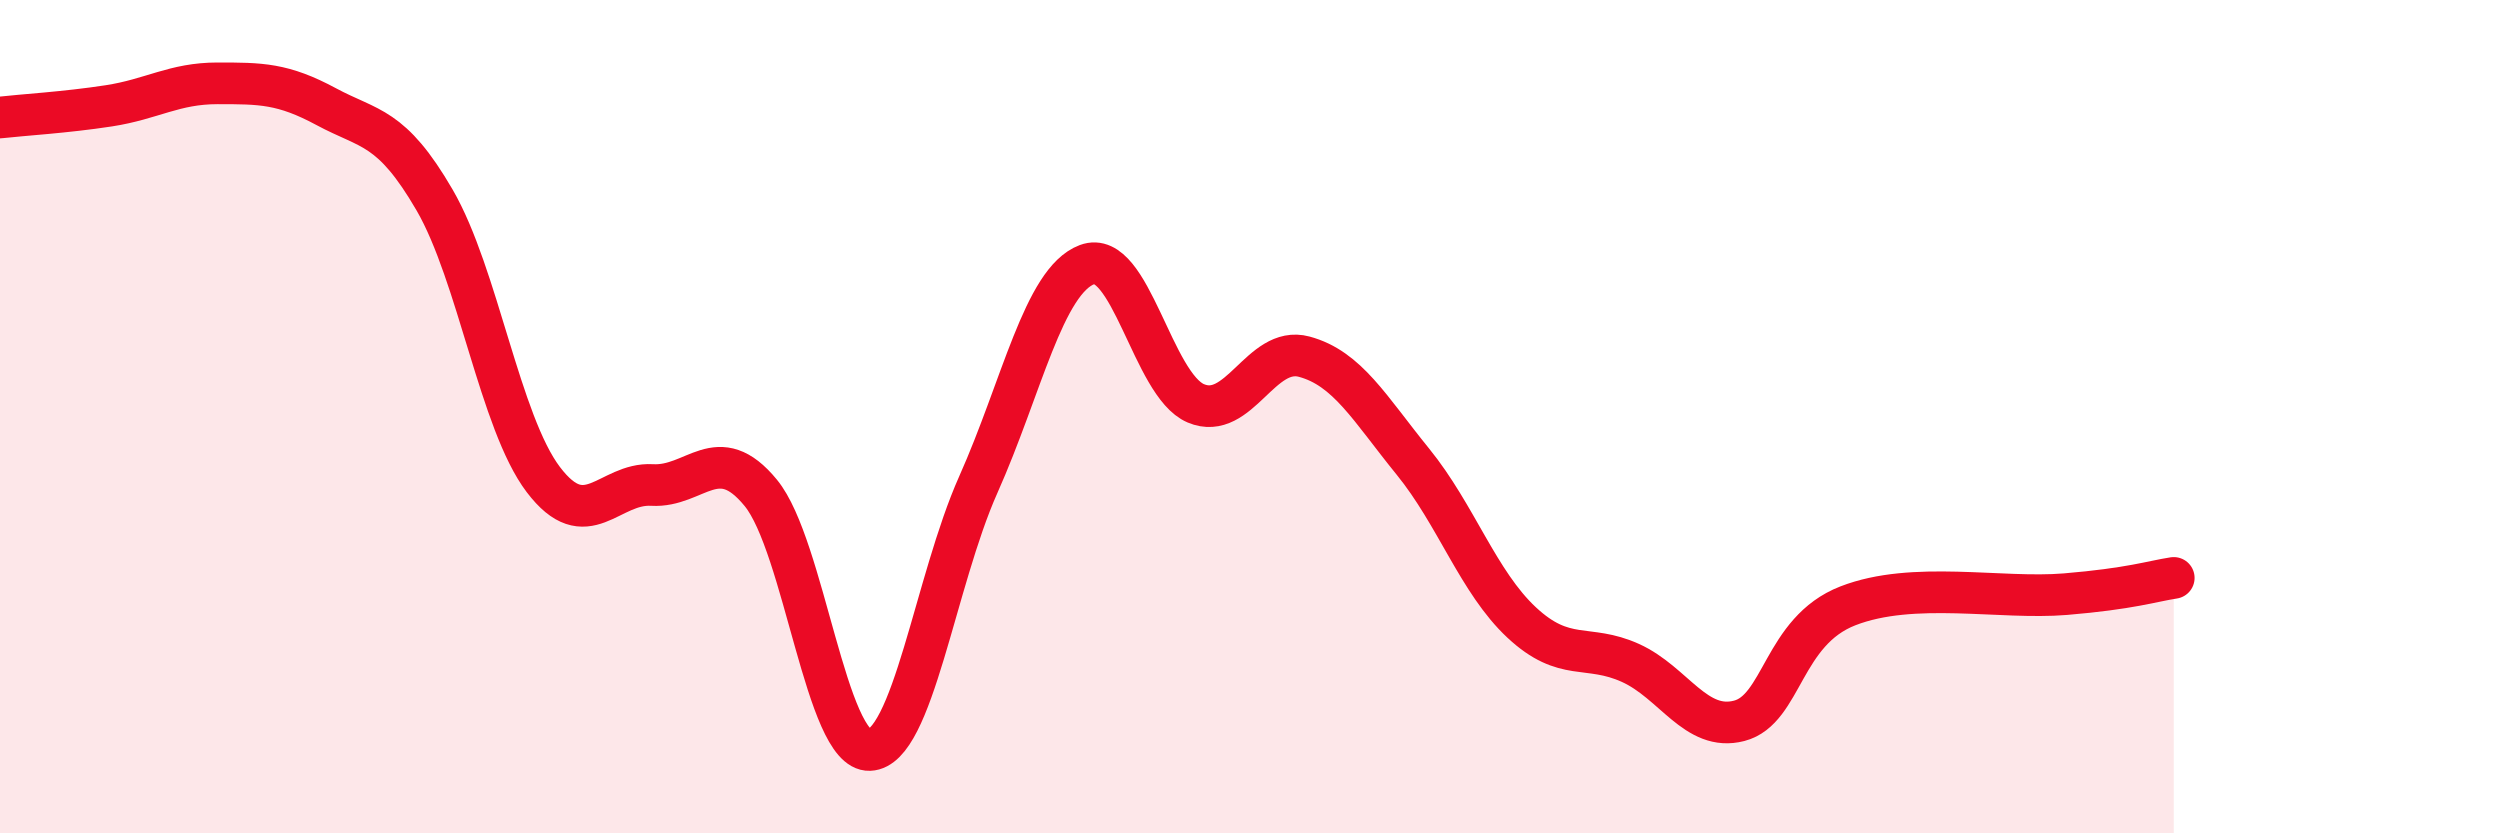 
    <svg width="60" height="20" viewBox="0 0 60 20" xmlns="http://www.w3.org/2000/svg">
      <path
        d="M 0,2.82 C 0.52,2.76 1.57,2.7 2.61,2.54 C 3.65,2.38 4.18,2 5.22,2 C 6.26,2 6.79,2 7.83,2.56 C 8.87,3.12 9.39,3.01 10.43,4.8 C 11.47,6.59 12,10.14 13.04,11.51 C 14.08,12.88 14.61,11.58 15.65,11.64 C 16.69,11.7 17.22,10.56 18.26,11.83 C 19.3,13.1 19.83,18.04 20.87,18 C 21.91,17.96 22.44,13.96 23.48,11.63 C 24.52,9.3 25.05,6.74 26.09,6.35 C 27.13,5.96 27.66,9.24 28.7,9.68 C 29.74,10.12 30.26,8.28 31.3,8.56 C 32.34,8.84 32.87,9.8 33.91,11.08 C 34.95,12.36 35.48,13.97 36.52,14.94 C 37.56,15.91 38.09,15.44 39.13,15.91 C 40.17,16.38 40.7,17.57 41.74,17.3 C 42.78,17.03 42.78,15.15 44.35,14.54 C 45.92,13.93 48.01,14.39 49.57,14.26 C 51.13,14.13 51.65,13.95 52.17,13.87L52.17 20L0 20Z"
        fill="#EB0A25"
        opacity="0.1"
        stroke-linecap="round"
        stroke-linejoin="round"
      />
      <path
        d="M 0,2.82 C 0.52,2.76 1.57,2.7 2.61,2.54 C 3.65,2.38 4.18,2 5.22,2 C 6.26,2 6.79,2 7.83,2.56 C 8.87,3.12 9.39,3.01 10.43,4.8 C 11.47,6.59 12,10.14 13.04,11.51 C 14.08,12.88 14.61,11.58 15.65,11.64 C 16.69,11.7 17.22,10.56 18.26,11.83 C 19.3,13.1 19.83,18.04 20.87,18 C 21.91,17.96 22.44,13.96 23.48,11.63 C 24.52,9.3 25.05,6.74 26.09,6.35 C 27.13,5.96 27.66,9.24 28.7,9.68 C 29.74,10.12 30.26,8.28 31.3,8.56 C 32.34,8.84 32.87,9.8 33.91,11.08 C 34.95,12.36 35.48,13.97 36.52,14.94 C 37.56,15.91 38.09,15.44 39.13,15.91 C 40.17,16.38 40.7,17.57 41.74,17.3 C 42.78,17.03 42.78,15.15 44.35,14.54 C 45.92,13.93 48.01,14.39 49.57,14.26 C 51.13,14.13 51.65,13.95 52.17,13.87"
        stroke="#EB0A25"
        stroke-width="1"
        fill="none"
        stroke-linecap="round"
        stroke-linejoin="round"
      />
    </svg>
  